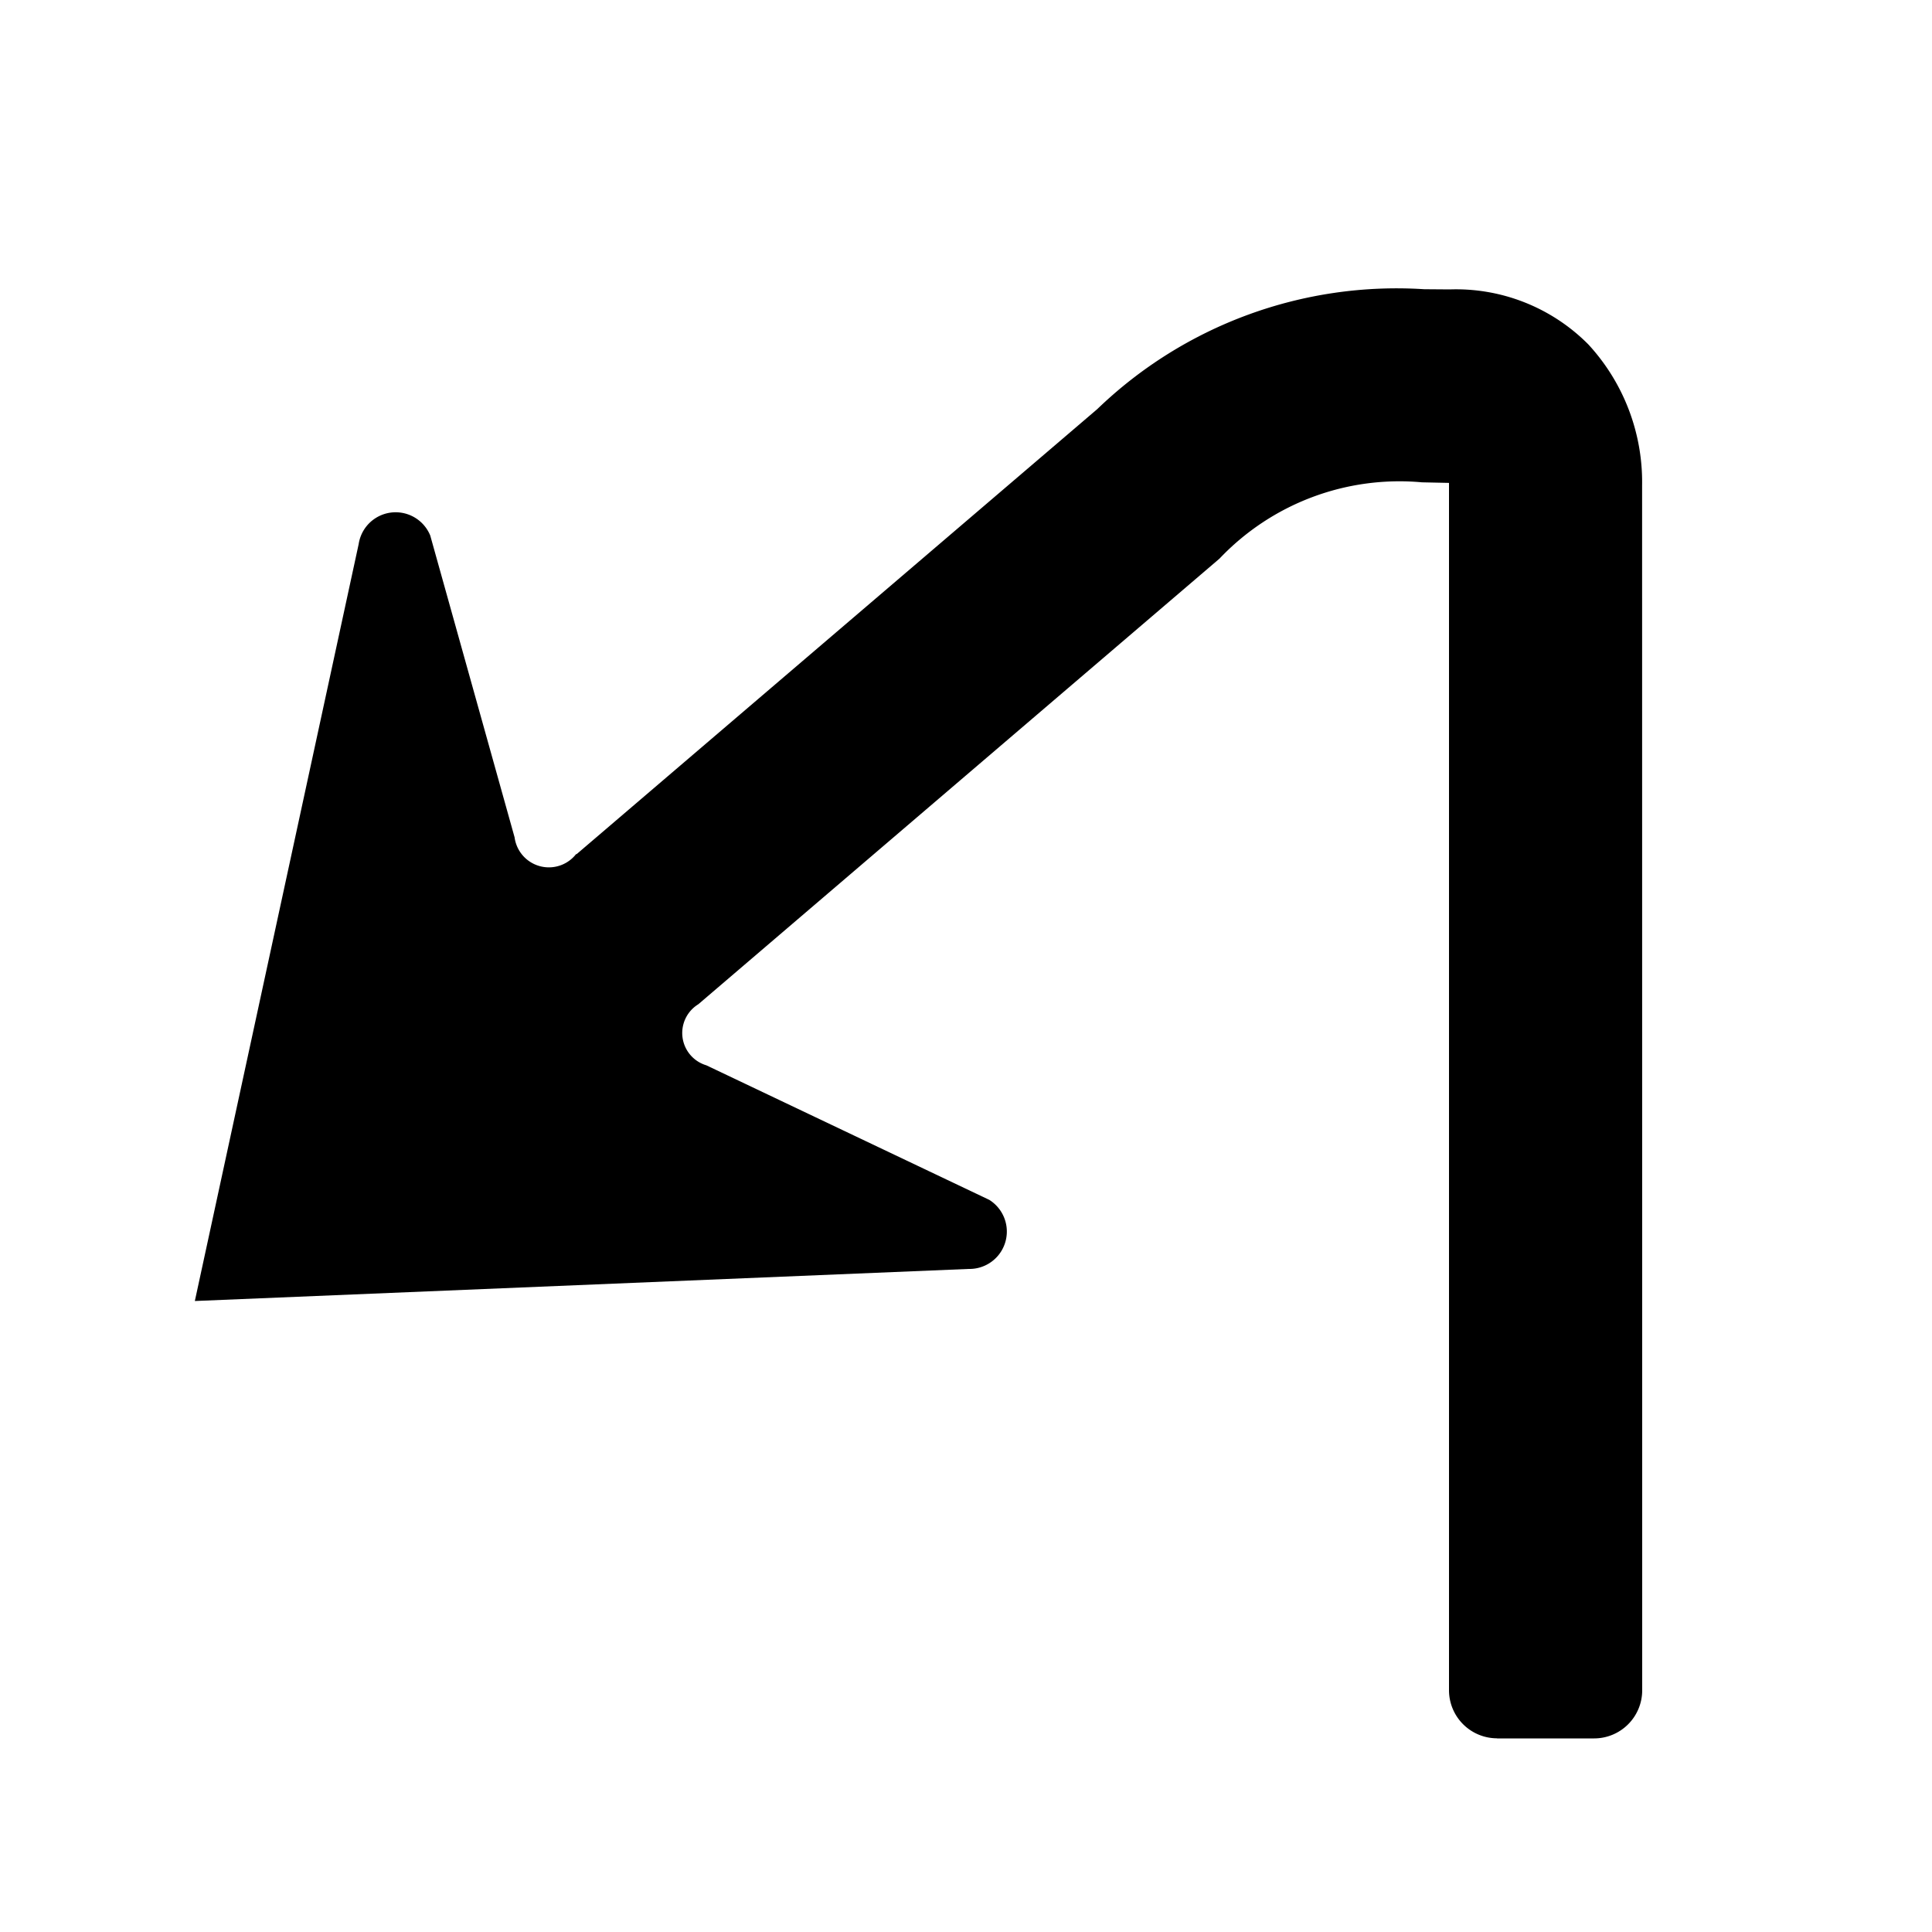 <svg id="WORKING_ICONS" data-name="WORKING ICONS" xmlns="http://www.w3.org/2000/svg" width="20" height="20" viewBox="0 0 20 20">
  <title>direction</title>
  <path fill="#000000" d="M15.498,17.995a0.498,0.498,0,0,1-.498-0.498V4.999L14.72,4.993a2.568,2.568,0,0,0-2.096.79L7.229,10.396a0.349,0.349,0,0,0,.083.632l2.929,1.393a0.387,0.387,0,0,1-.213.715l-8.011.332,1.696-7.836a0.387,0.387,0,0,1,.741-0.088l0.873,3.124a0.358,0.358,0,0,0,.638.172L5.967,8.844,11.359,4.235a4.466,4.466,0,0,1,3.385-1.241l0.264,0.002a1.929,1.929,0,0,1,1.434.569,2.102,2.102,0,0,1,.557,1.46L17,17.498a0.498,0.498,0,0,1-.498.498h-1.004Z"/>
</svg>

